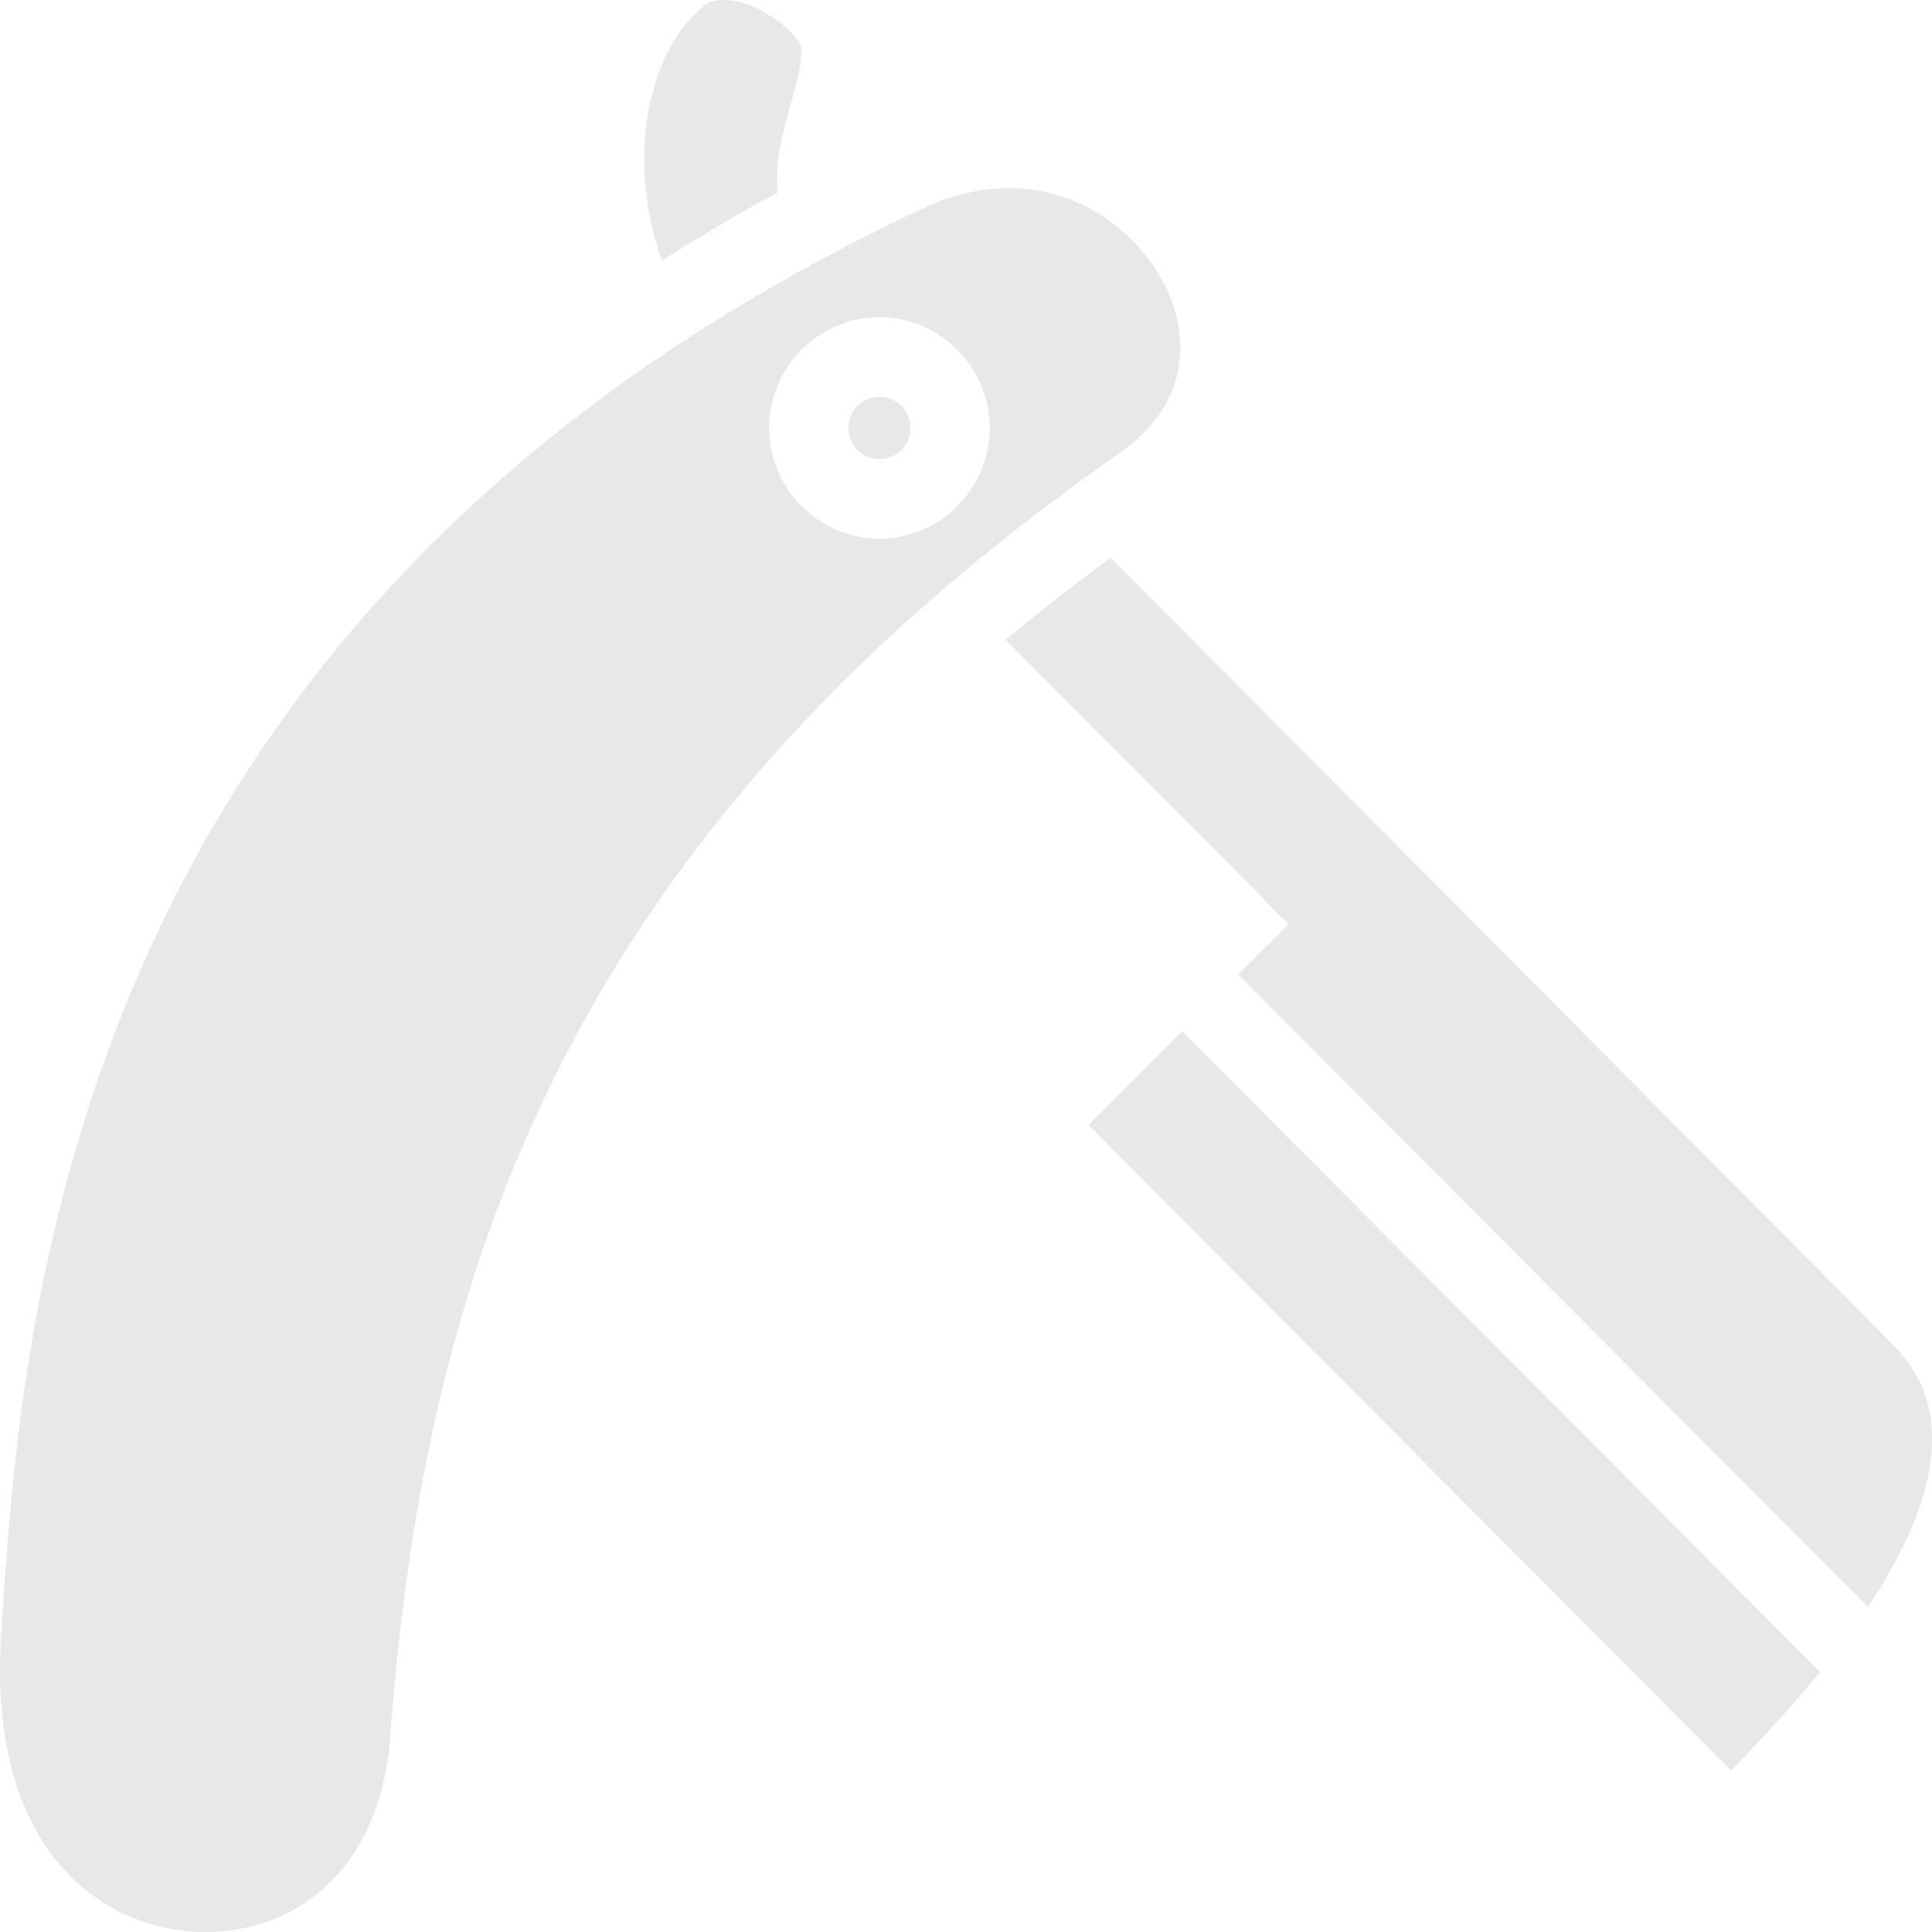 <svg width="80" height="80" viewBox="0 0 80 80" fill="none" xmlns="http://www.w3.org/2000/svg">
	<path opacity="0.8"
		d="M29.929 0C29.618 0 29.399 0.066 29.271 0.154C27.572 1.41 26.64 3.973 26.677 6.811C26.695 8.162 26.969 9.536 27.407 10.788C28.924 9.819 30.532 8.877 32.213 7.965C32.176 7.745 32.176 7.529 32.176 7.321C32.176 6.334 32.432 5.458 32.651 4.66C32.871 3.863 33.072 3.14 33.145 2.615C33.218 2.09 33.163 1.863 33.09 1.762C32.797 1.268 31.921 0.549 31.062 0.222C30.623 0.059 30.24 0 29.929 0ZM41.897 7.793C40.727 7.771 39.467 8.031 38.151 8.666H38.133C20.355 17.041 11.121 28.438 6.145 39.432C1.163 50.407 0.467 60.997 0.045 67.751C-0.467 75.937 3.514 79.424 7.507 79.938C11.512 80.433 15.696 77.992 16.152 71.954C17.541 53.582 22.858 35.046 46.519 18.656L46.483 18.674C48.109 17.482 48.73 16.16 48.858 14.802C48.968 13.444 48.511 11.976 47.561 10.74C46.391 9.188 44.583 8.008 42.39 7.813C42.225 7.795 42.061 7.789 41.897 7.785V7.793ZM36.415 13.132C38.918 13.132 40.983 15.206 40.983 17.72C40.983 20.235 38.918 22.308 36.415 22.308C33.912 22.308 31.847 20.235 31.847 17.72C31.847 15.206 33.912 13.132 36.415 13.132ZM36.415 16.435C35.684 16.435 35.136 16.986 35.136 17.72C35.136 18.454 35.684 19.005 36.415 19.005C37.146 19.005 37.694 18.454 37.694 17.72C37.694 16.986 37.146 16.435 36.415 16.435ZM45.989 23.098C44.455 24.217 43.011 25.355 41.641 26.493L52.202 37.101L53.353 38.276L51.27 40.35L77.343 66.54C77.653 66.081 77.946 65.622 78.201 65.163C79.261 63.328 79.937 61.493 79.992 59.896C80.065 58.299 79.645 56.923 78.256 55.546C67.513 44.736 56.751 33.908 45.989 23.098ZM48.949 42.699L45.076 46.59L71.679 73.312C72.811 72.156 74.109 70.761 75.369 69.238L48.949 42.699Z"
		fill="#E2E2E2" />
</svg>
